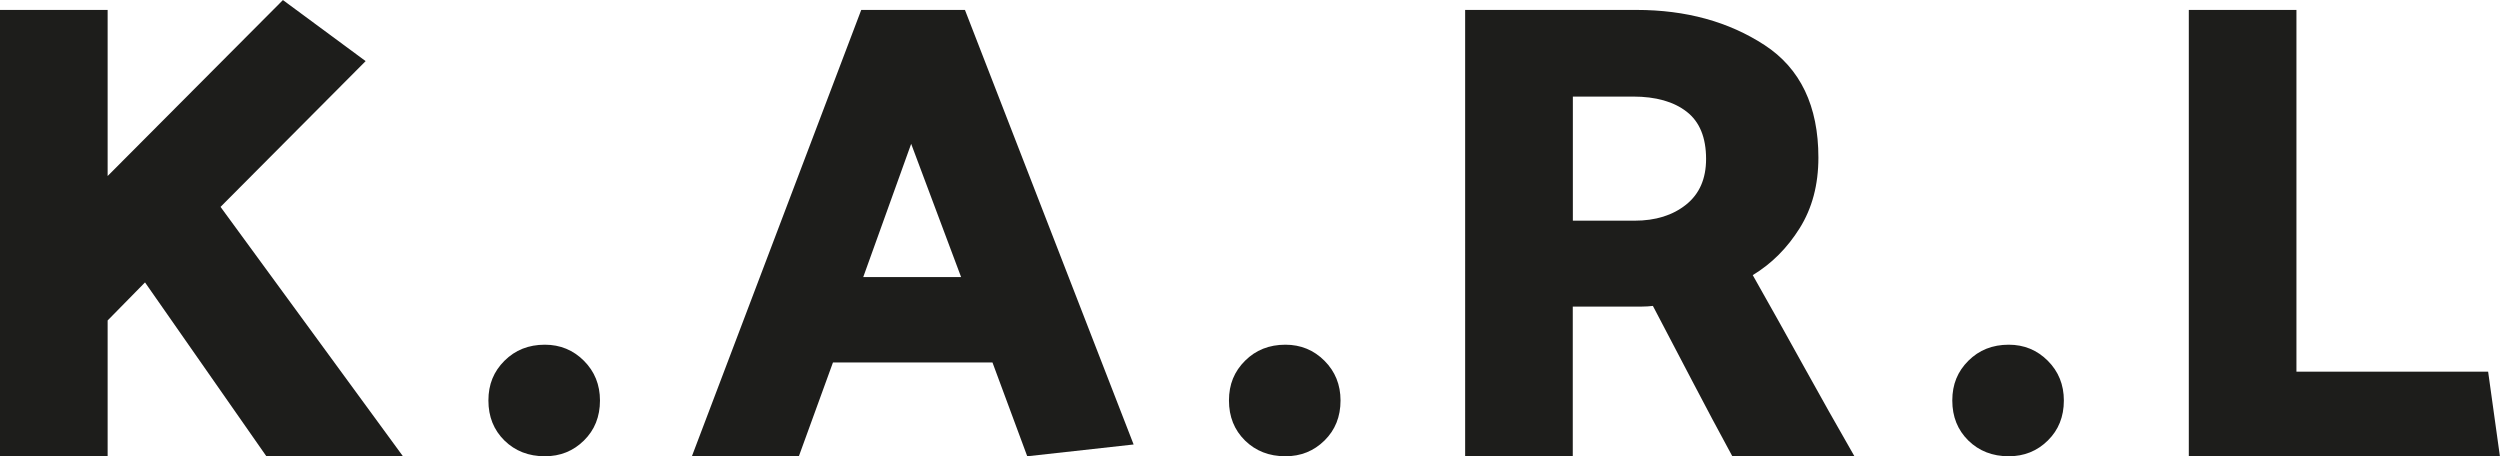 <?xml version="1.0" encoding="UTF-8"?> <svg xmlns="http://www.w3.org/2000/svg" id="Ebene_1" data-name="Ebene 1" width="105.46mm" height="19.25mm" viewBox="0 0 298.93 54.55"><defs><style> .cls-1 { fill: #1d1d1b; stroke-width: 0px; } </style></defs><path class="cls-1" d="M12.87,1.18v19.86L33.83,0l9.89,7.3-17.35,17.43,21.82,29.83h-16.33l-14.52-20.8-4.47,4.55v16.25H0V1.18h12.87Z"></path><path class="cls-1" d="M71.74,47.88c0,1.94-.64,3.53-1.92,4.79-1.28,1.26-2.84,1.88-4.67,1.88-1.94,0-3.55-.63-4.83-1.88-1.28-1.26-1.92-2.85-1.92-4.79s.64-3.47,1.92-4.75c1.28-1.28,2.89-1.92,4.83-1.92,1.83,0,3.39.64,4.67,1.92,1.28,1.28,1.92,2.87,1.92,4.75Z"></path><path class="cls-1" d="M115.38,1.18l20.17,51.96-12.72,1.41-4.16-11.22h-19.07l-4.08,11.22h-12.79L102.98,1.18h12.4ZM108.95,17.19l-5.73,15.93h11.7l-5.97-15.93Z"></path><path class="cls-1" d="M160.29,47.88c0,1.94-.64,3.53-1.92,4.79-1.28,1.26-2.84,1.88-4.67,1.88-1.94,0-3.55-.63-4.83-1.88-1.28-1.26-1.92-2.85-1.92-4.79s.64-3.47,1.92-4.75c1.28-1.28,2.89-1.92,4.83-1.92,1.83,0,3.39.64,4.67,1.92,1.28,1.28,1.92,2.87,1.92,4.75Z"></path><path class="cls-1" d="M207.14,54.55c-1.62-2.98-3.22-5.98-4.79-8.99-1.57-3.01-3.14-6-4.71-8.99-.42.05-.85.08-1.3.08h-8.28v17.9h-12.87V1.18h20.49c5.91,0,11.01,1.4,15.31,4.2,4.29,2.8,6.44,7.29,6.44,13.46,0,3.25-.75,6.06-2.24,8.44-1.49,2.38-3.36,4.25-5.61,5.61,2.04,3.61,4.07,7.23,6.08,10.87,2.01,3.64,4.04,7.23,6.08,10.79h-14.6ZM195.29,11.54h-7.22v14.84h7.38c2.51,0,4.56-.64,6.16-1.92,1.6-1.28,2.39-3.1,2.39-5.46,0-2.56-.77-4.45-2.32-5.65-1.54-1.2-3.68-1.81-6.4-1.81Z"></path><path class="cls-1" d="M246.78,47.88c0,1.94-.64,3.53-1.92,4.79-1.28,1.26-2.84,1.88-4.67,1.88-1.94,0-3.55-.63-4.83-1.88-1.28-1.26-1.92-2.85-1.92-4.79s.64-3.47,1.92-4.75c1.28-1.28,2.89-1.92,4.83-1.92,1.83,0,3.39.64,4.67,1.92,1.28,1.28,1.92,2.87,1.92,4.75Z"></path><path class="cls-1" d="M298.93,54.55h-37.21V1.18h12.87v43.25h22.92l1.41,10.13Z"></path></svg> 